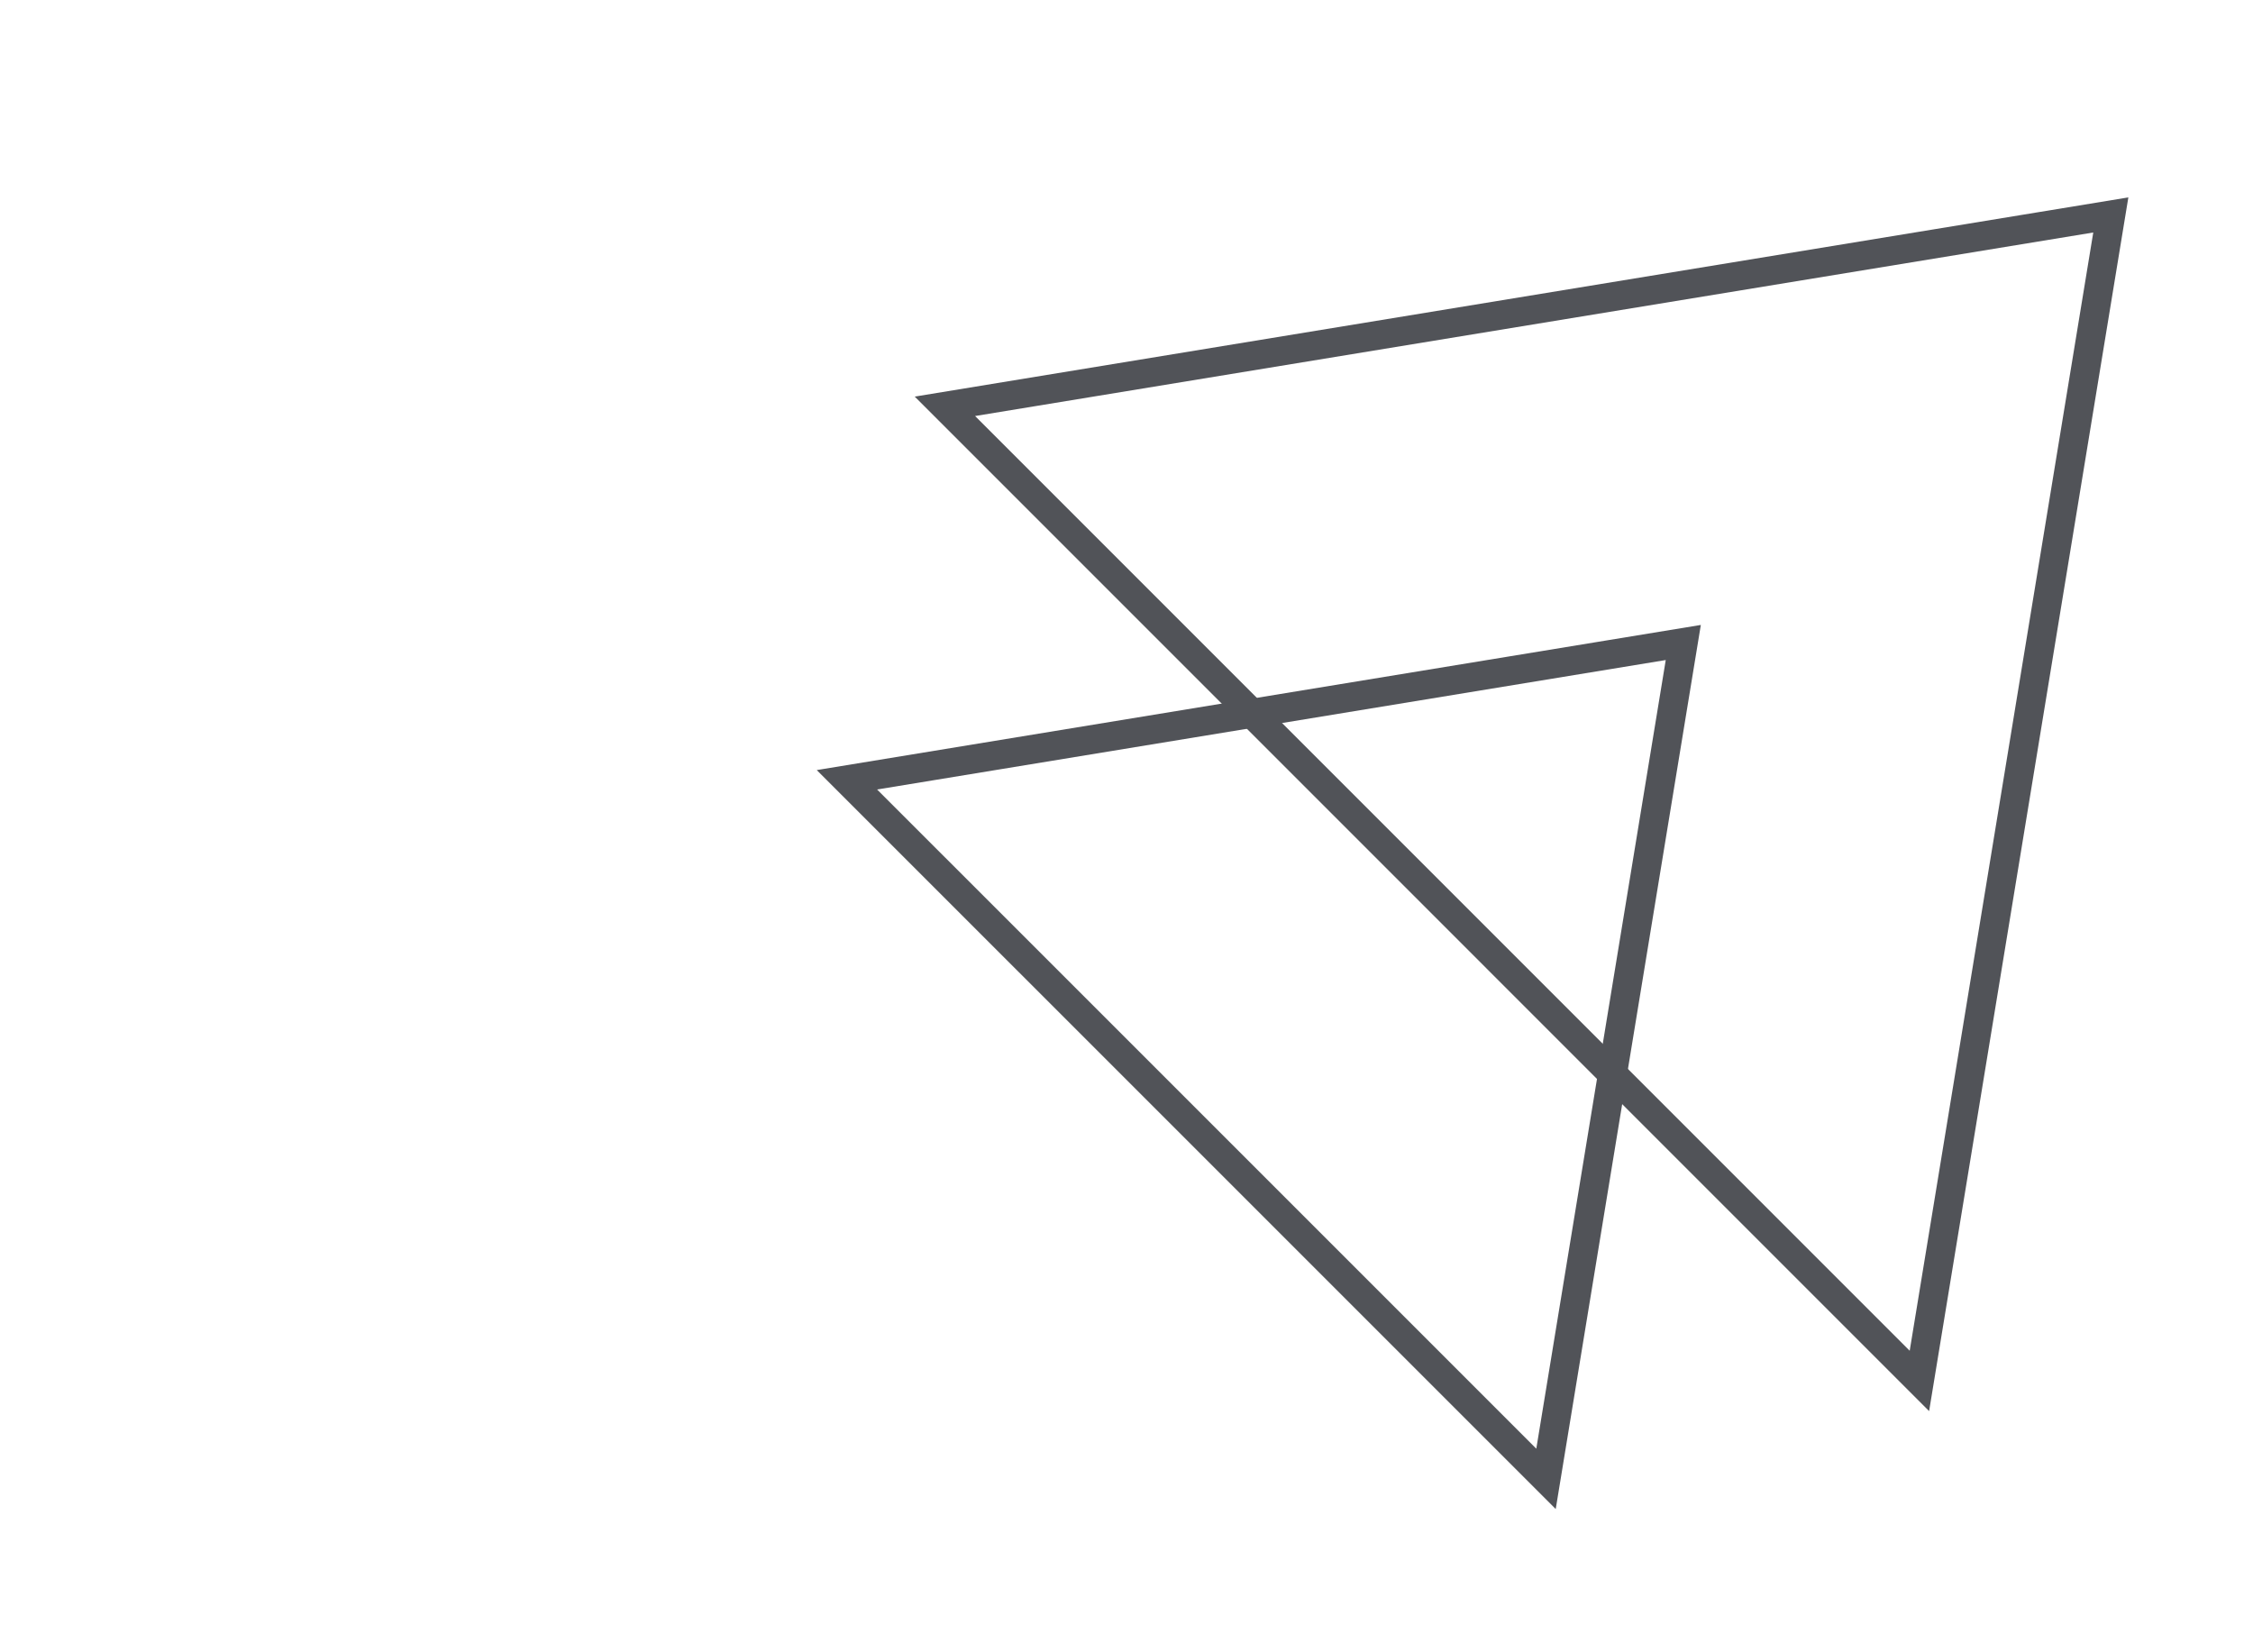 <?xml version="1.0" encoding="UTF-8"?> <svg xmlns="http://www.w3.org/2000/svg" width="45" height="33" fill="none"><g clip-path="url(#a)" stroke="#515358" stroke-width=".578"><path d="M18.873 8.115 42.16 4.293 38.337 27.58 18.873 8.115Z"></path><path d="m16.916 15.574 16.705-2.742-2.742 16.704-13.963-13.962Z"></path></g><defs><clipPath id="a"><path fill="#fff" d="M0 0h45v33H0z"></path></clipPath></defs></svg> 